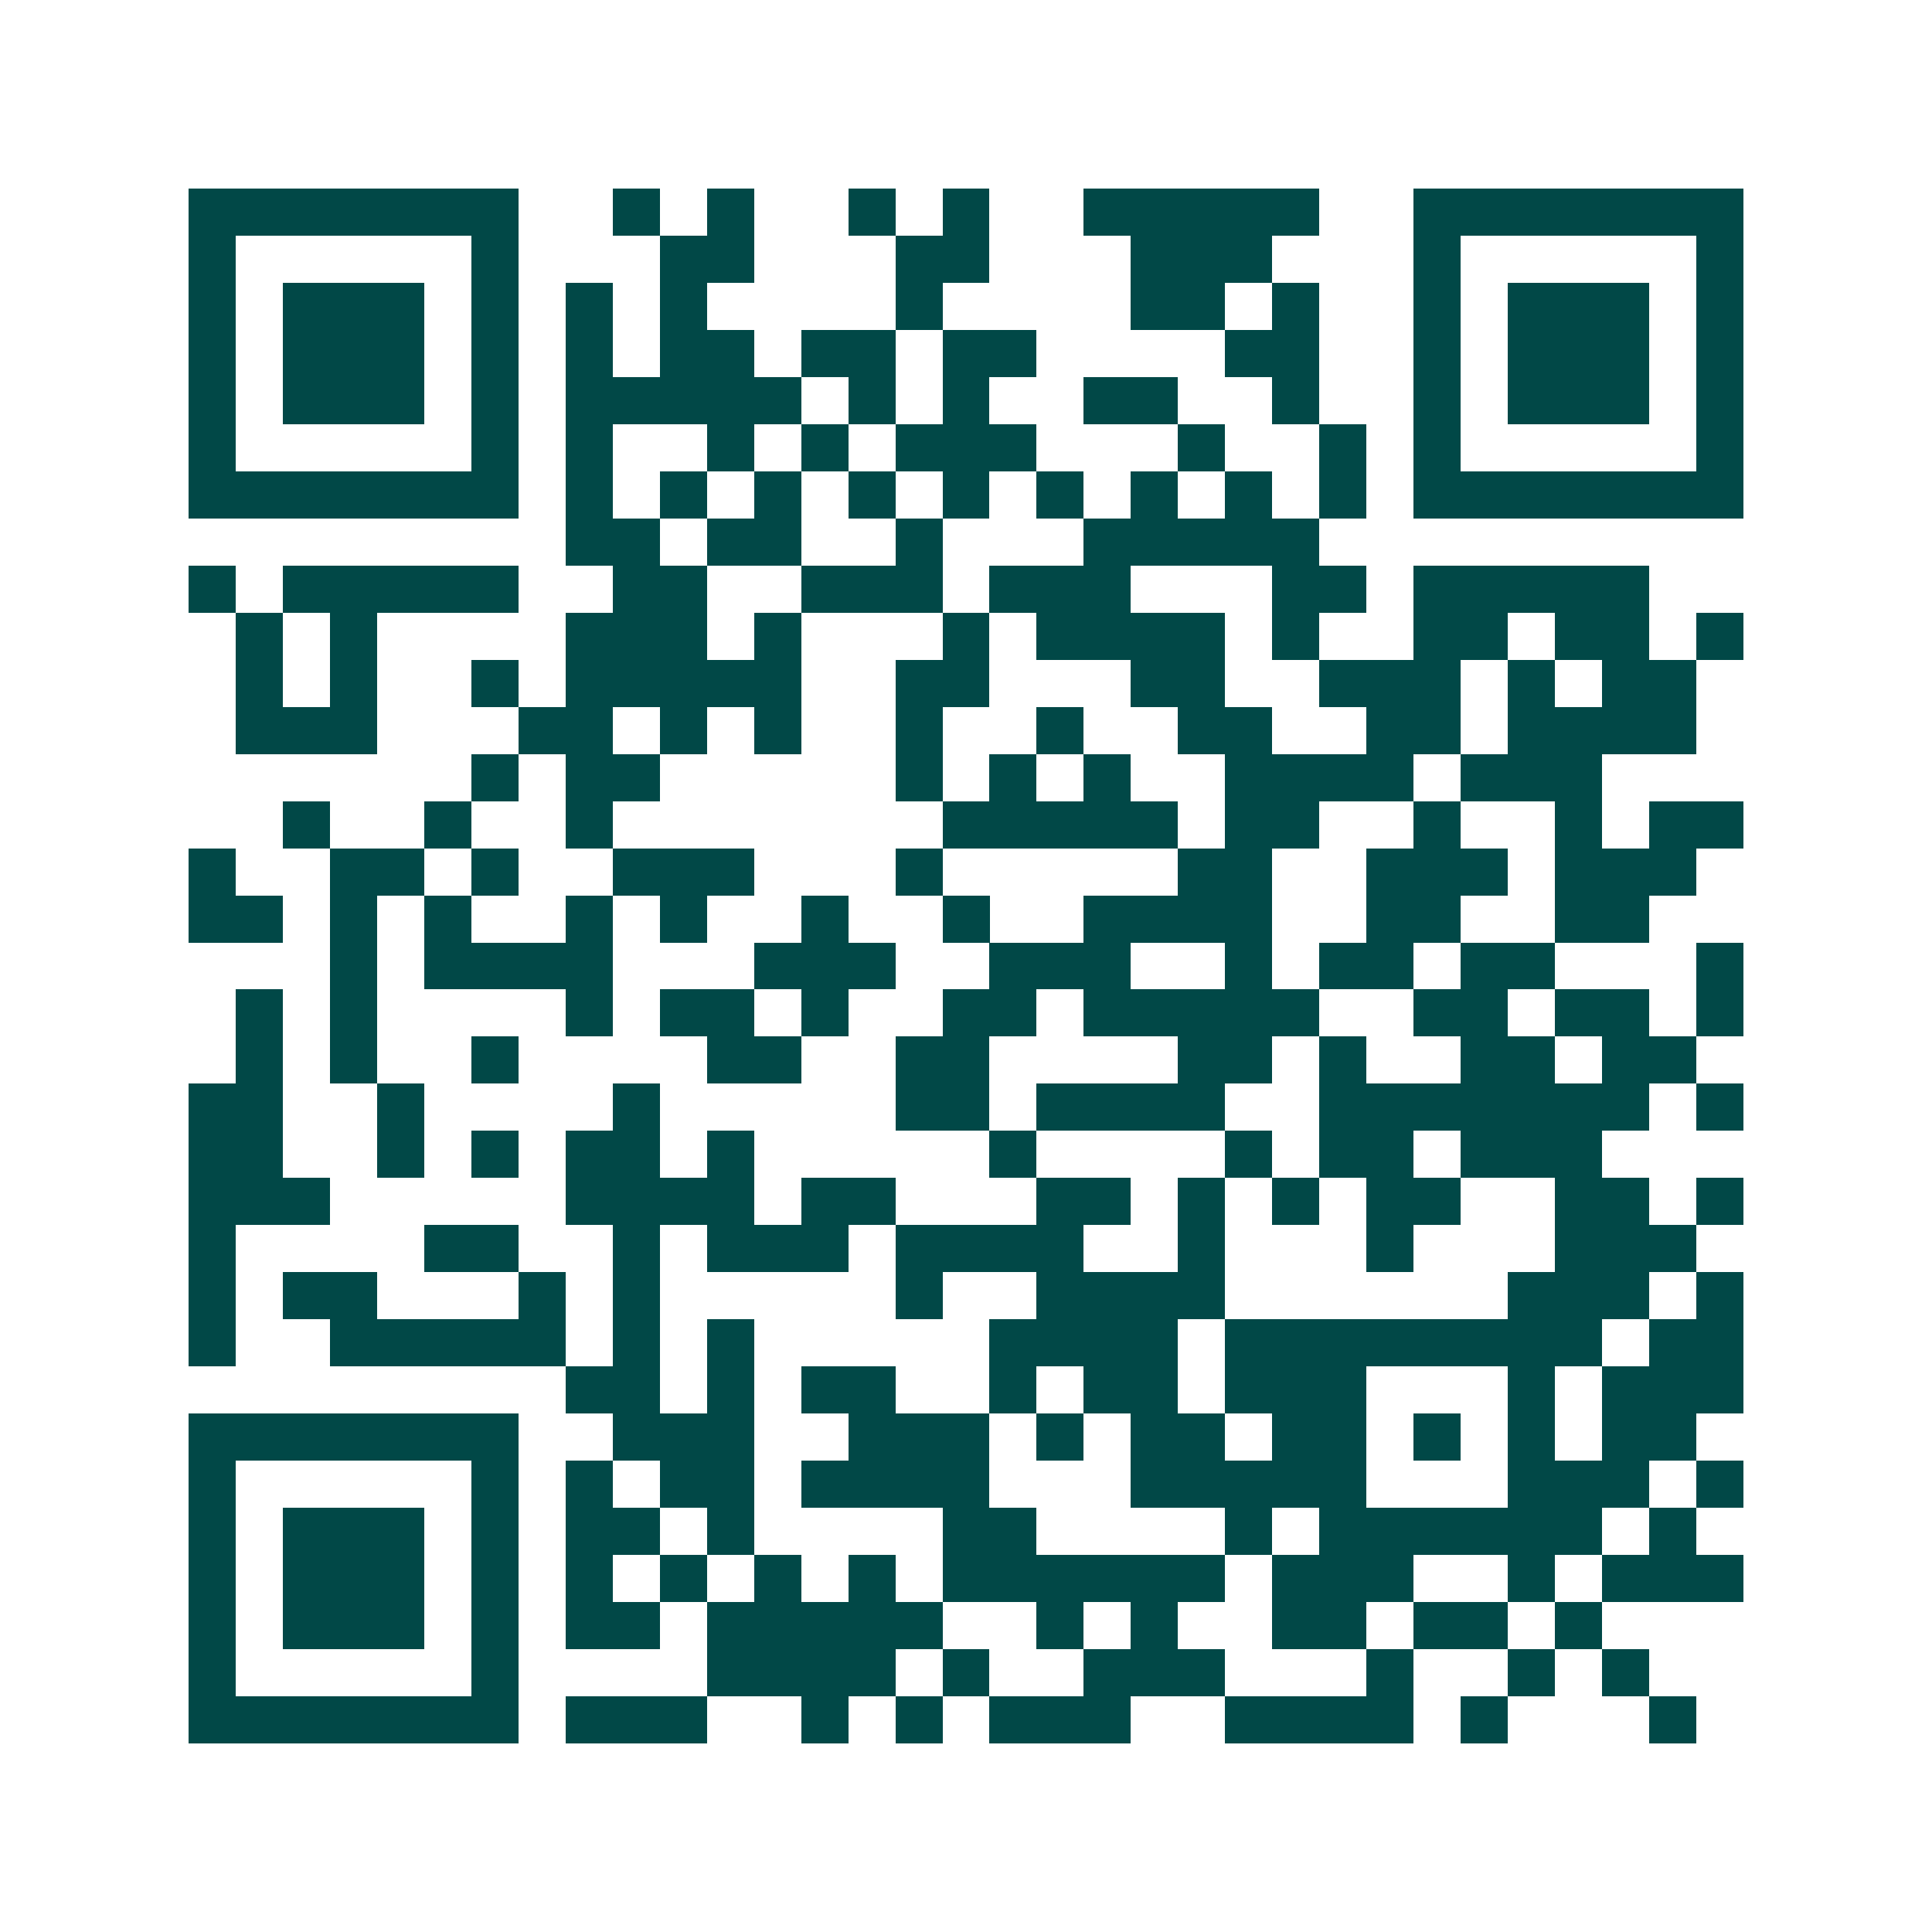 <svg xmlns="http://www.w3.org/2000/svg" width="200" height="200" viewBox="0 0 41 41" shape-rendering="crispEdges"><path fill="#ffffff" d="M0 0h41v41H0z"/><path stroke="#014847" d="M4 4.5h7m2 0h1m1 0h1m2 0h1m1 0h1m2 0h5m2 0h7M4 5.5h1m5 0h1m3 0h2m3 0h2m3 0h3m3 0h1m5 0h1M4 6.5h1m1 0h3m1 0h1m1 0h1m1 0h1m4 0h1m4 0h2m1 0h1m2 0h1m1 0h3m1 0h1M4 7.5h1m1 0h3m1 0h1m1 0h1m1 0h2m1 0h2m1 0h2m4 0h2m2 0h1m1 0h3m1 0h1M4 8.5h1m1 0h3m1 0h1m1 0h5m1 0h1m1 0h1m2 0h2m2 0h1m2 0h1m1 0h3m1 0h1M4 9.5h1m5 0h1m1 0h1m2 0h1m1 0h1m1 0h3m3 0h1m2 0h1m1 0h1m5 0h1M4 10.5h7m1 0h1m1 0h1m1 0h1m1 0h1m1 0h1m1 0h1m1 0h1m1 0h1m1 0h1m1 0h7M12 11.5h2m1 0h2m2 0h1m3 0h5M4 12.5h1m1 0h5m2 0h2m2 0h3m1 0h3m3 0h2m1 0h5M5 13.5h1m1 0h1m4 0h3m1 0h1m3 0h1m1 0h4m1 0h1m2 0h2m1 0h2m1 0h1M5 14.5h1m1 0h1m2 0h1m1 0h5m2 0h2m3 0h2m2 0h3m1 0h1m1 0h2M5 15.5h3m3 0h2m1 0h1m1 0h1m2 0h1m2 0h1m2 0h2m2 0h2m1 0h4M10 16.5h1m1 0h2m5 0h1m1 0h1m1 0h1m2 0h4m1 0h3M6 17.5h1m2 0h1m2 0h1m7 0h5m1 0h2m2 0h1m2 0h1m1 0h2M4 18.5h1m2 0h2m1 0h1m2 0h3m3 0h1m5 0h2m2 0h3m1 0h3M4 19.5h2m1 0h1m1 0h1m2 0h1m1 0h1m2 0h1m2 0h1m2 0h4m2 0h2m2 0h2M7 20.5h1m1 0h4m3 0h3m2 0h3m2 0h1m1 0h2m1 0h2m3 0h1M5 21.5h1m1 0h1m4 0h1m1 0h2m1 0h1m2 0h2m1 0h5m2 0h2m1 0h2m1 0h1M5 22.5h1m1 0h1m2 0h1m4 0h2m2 0h2m4 0h2m1 0h1m2 0h2m1 0h2M4 23.5h2m2 0h1m4 0h1m5 0h2m1 0h4m2 0h7m1 0h1M4 24.5h2m2 0h1m1 0h1m1 0h2m1 0h1m5 0h1m4 0h1m1 0h2m1 0h3M4 25.5h3m5 0h4m1 0h2m3 0h2m1 0h1m1 0h1m1 0h2m2 0h2m1 0h1M4 26.5h1m4 0h2m2 0h1m1 0h3m1 0h4m2 0h1m3 0h1m3 0h3M4 27.5h1m1 0h2m3 0h1m1 0h1m5 0h1m2 0h4m6 0h3m1 0h1M4 28.5h1m2 0h5m1 0h1m1 0h1m5 0h4m1 0h8m1 0h2M12 29.5h2m1 0h1m1 0h2m2 0h1m1 0h2m1 0h3m3 0h1m1 0h3M4 30.5h7m2 0h3m2 0h3m1 0h1m1 0h2m1 0h2m1 0h1m1 0h1m1 0h2M4 31.5h1m5 0h1m1 0h1m1 0h2m1 0h4m3 0h5m3 0h3m1 0h1M4 32.5h1m1 0h3m1 0h1m1 0h2m1 0h1m4 0h2m4 0h1m1 0h6m1 0h1M4 33.5h1m1 0h3m1 0h1m1 0h1m1 0h1m1 0h1m1 0h1m1 0h6m1 0h3m2 0h1m1 0h3M4 34.5h1m1 0h3m1 0h1m1 0h2m1 0h5m2 0h1m1 0h1m2 0h2m1 0h2m1 0h1M4 35.5h1m5 0h1m4 0h4m1 0h1m2 0h3m3 0h1m2 0h1m1 0h1M4 36.5h7m1 0h3m2 0h1m1 0h1m1 0h3m2 0h4m1 0h1m3 0h1"/></svg>
